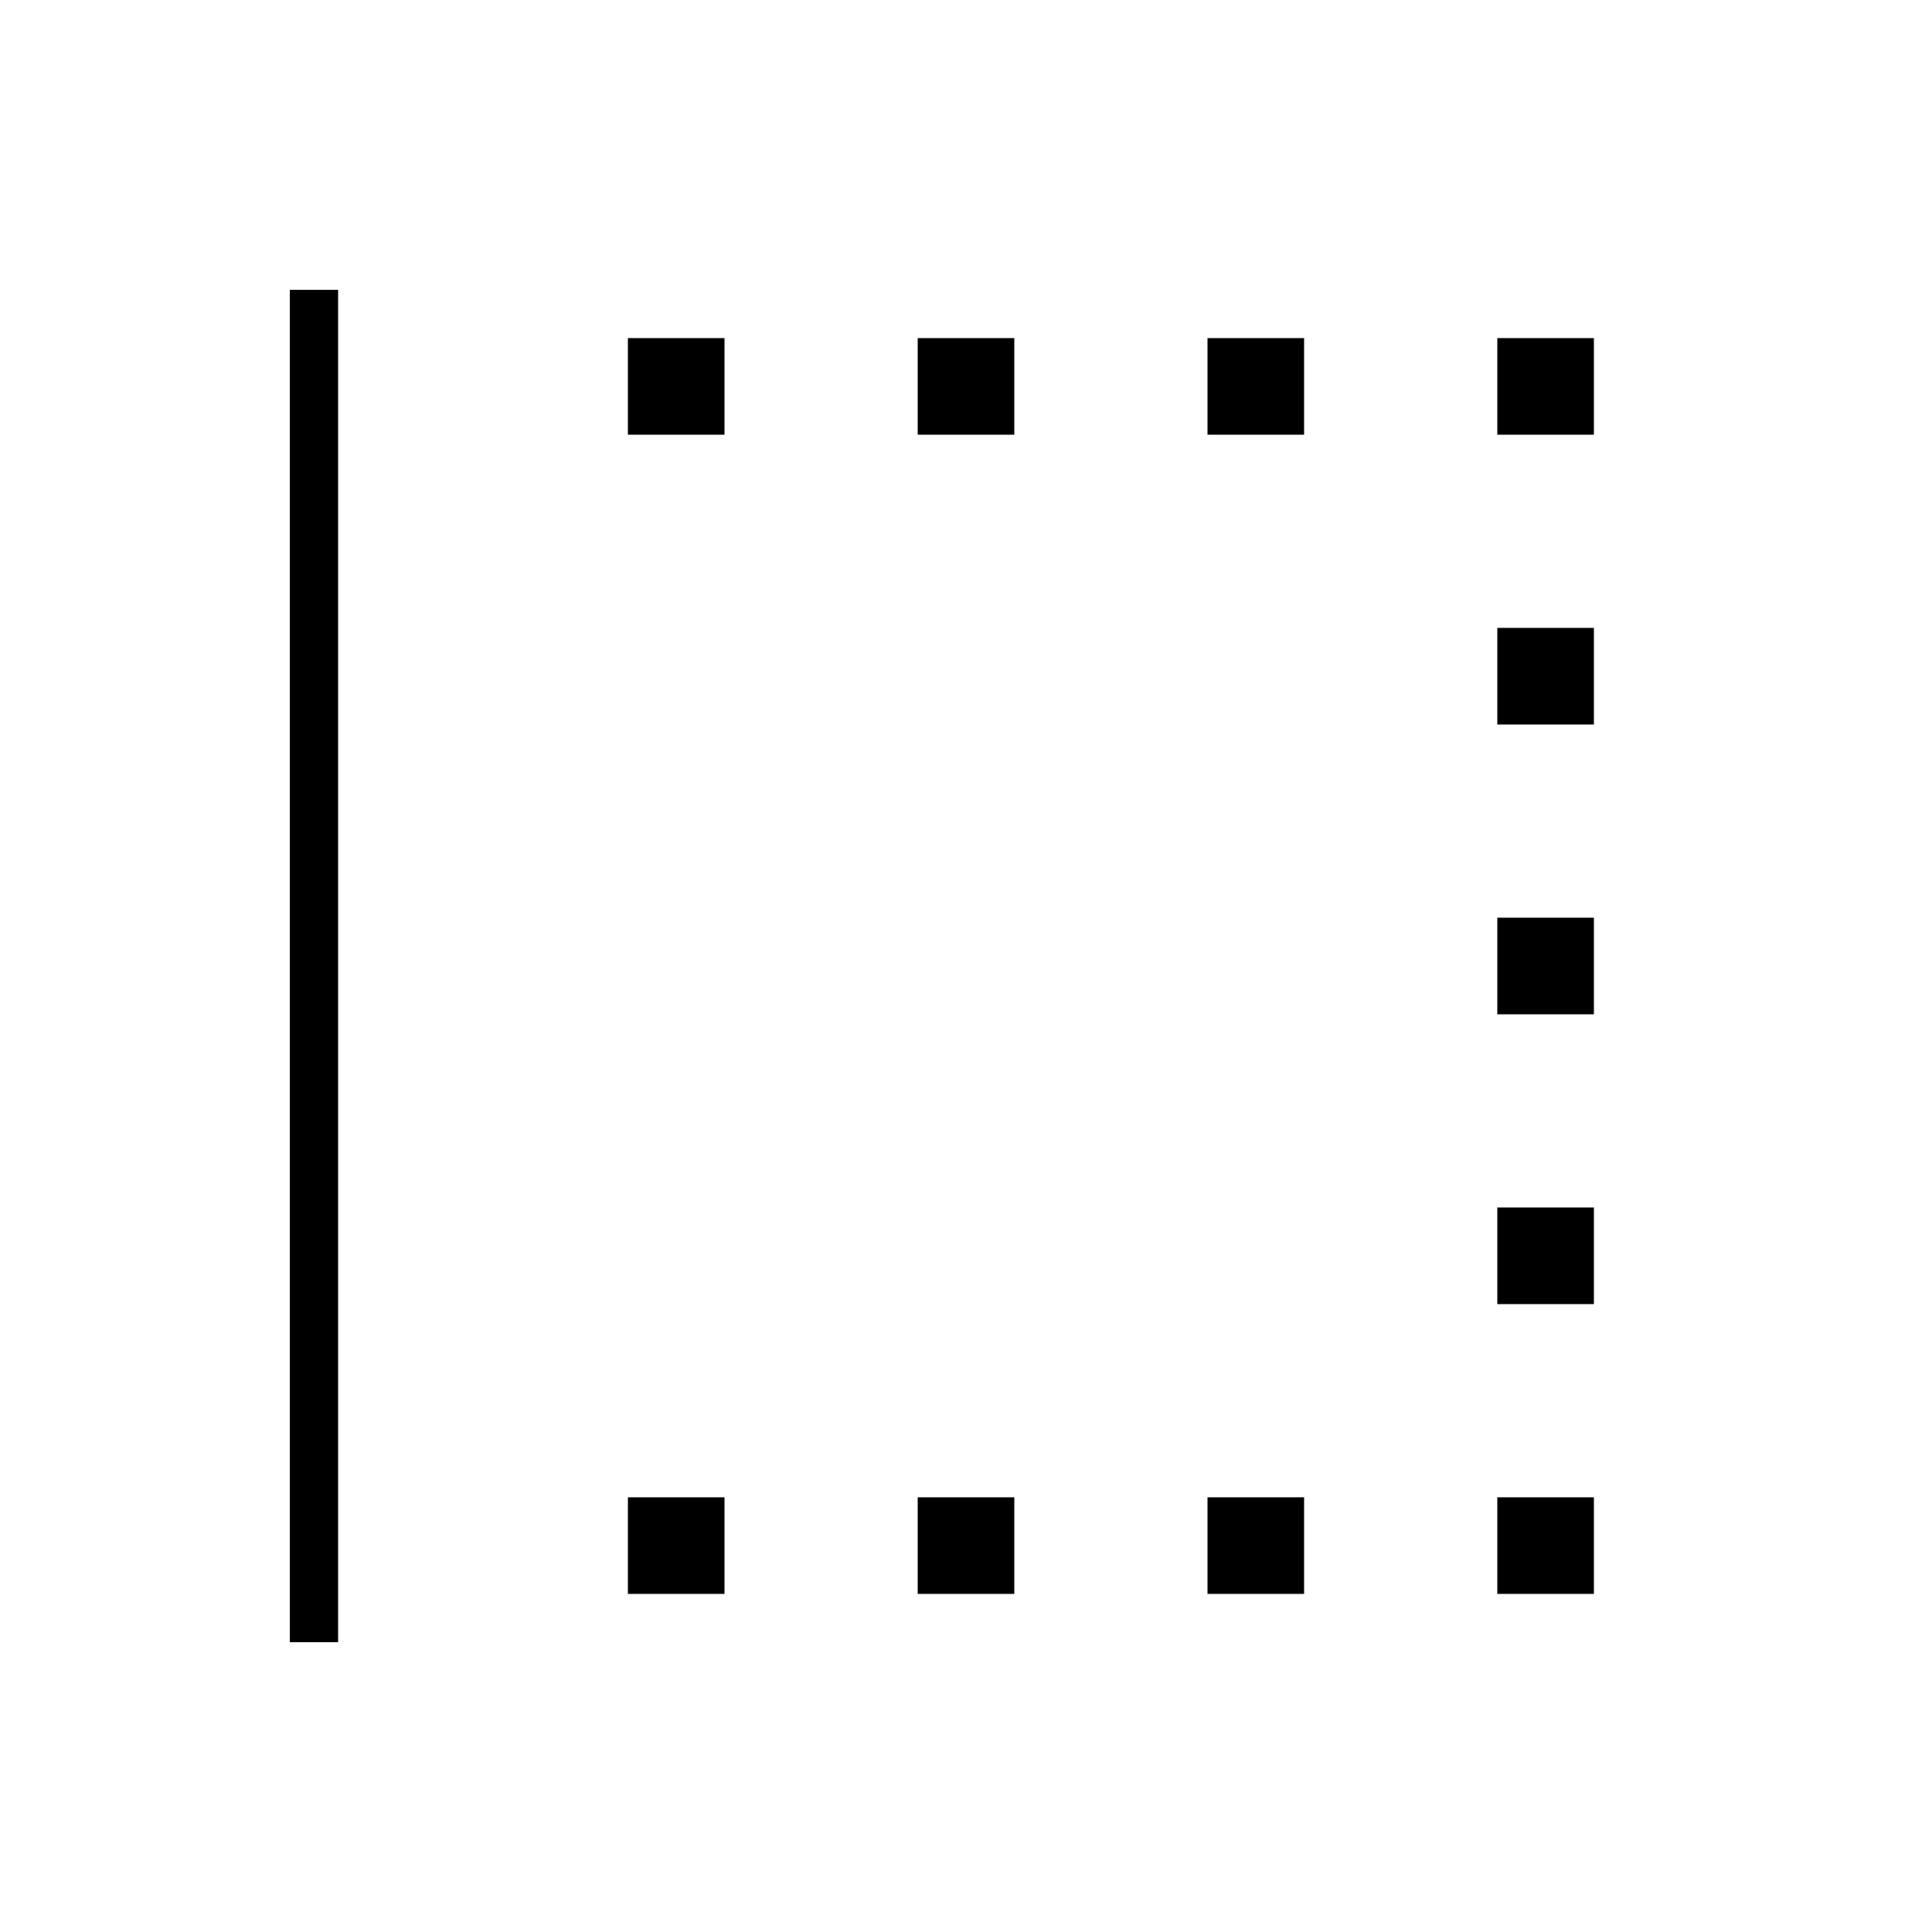<svg xmlns="http://www.w3.org/2000/svg" viewBox="0 0 640 640"><!--! Font Awesome Pro 7.1.0 by @fontawesome - https://fontawesome.com License - https://fontawesome.com/license (Commercial License) Copyright 2025 Fonticons, Inc. --><path fill="currentColor" d="M96 96L96 544L112 544L112 96L96 96zM208 496L208 528L240 528L240 496L208 496zM208 144L240 144L240 112L208 112L208 144zM400 496L400 528L432 528L432 496L400 496zM400 144L432 144L432 112L400 112L400 144zM304 496L304 528L336 528L336 496L304 496zM304 144L336 144L336 112L304 112L304 144zM496 496L496 528L528 528L528 496L496 496zM496 144L528 144L528 112L496 112L496 144zM496 304L496 336L528 336L528 304L496 304zM496 432L528 432L528 400L496 400L496 432zM496 208L496 240L528 240L528 208L496 208z"/></svg>